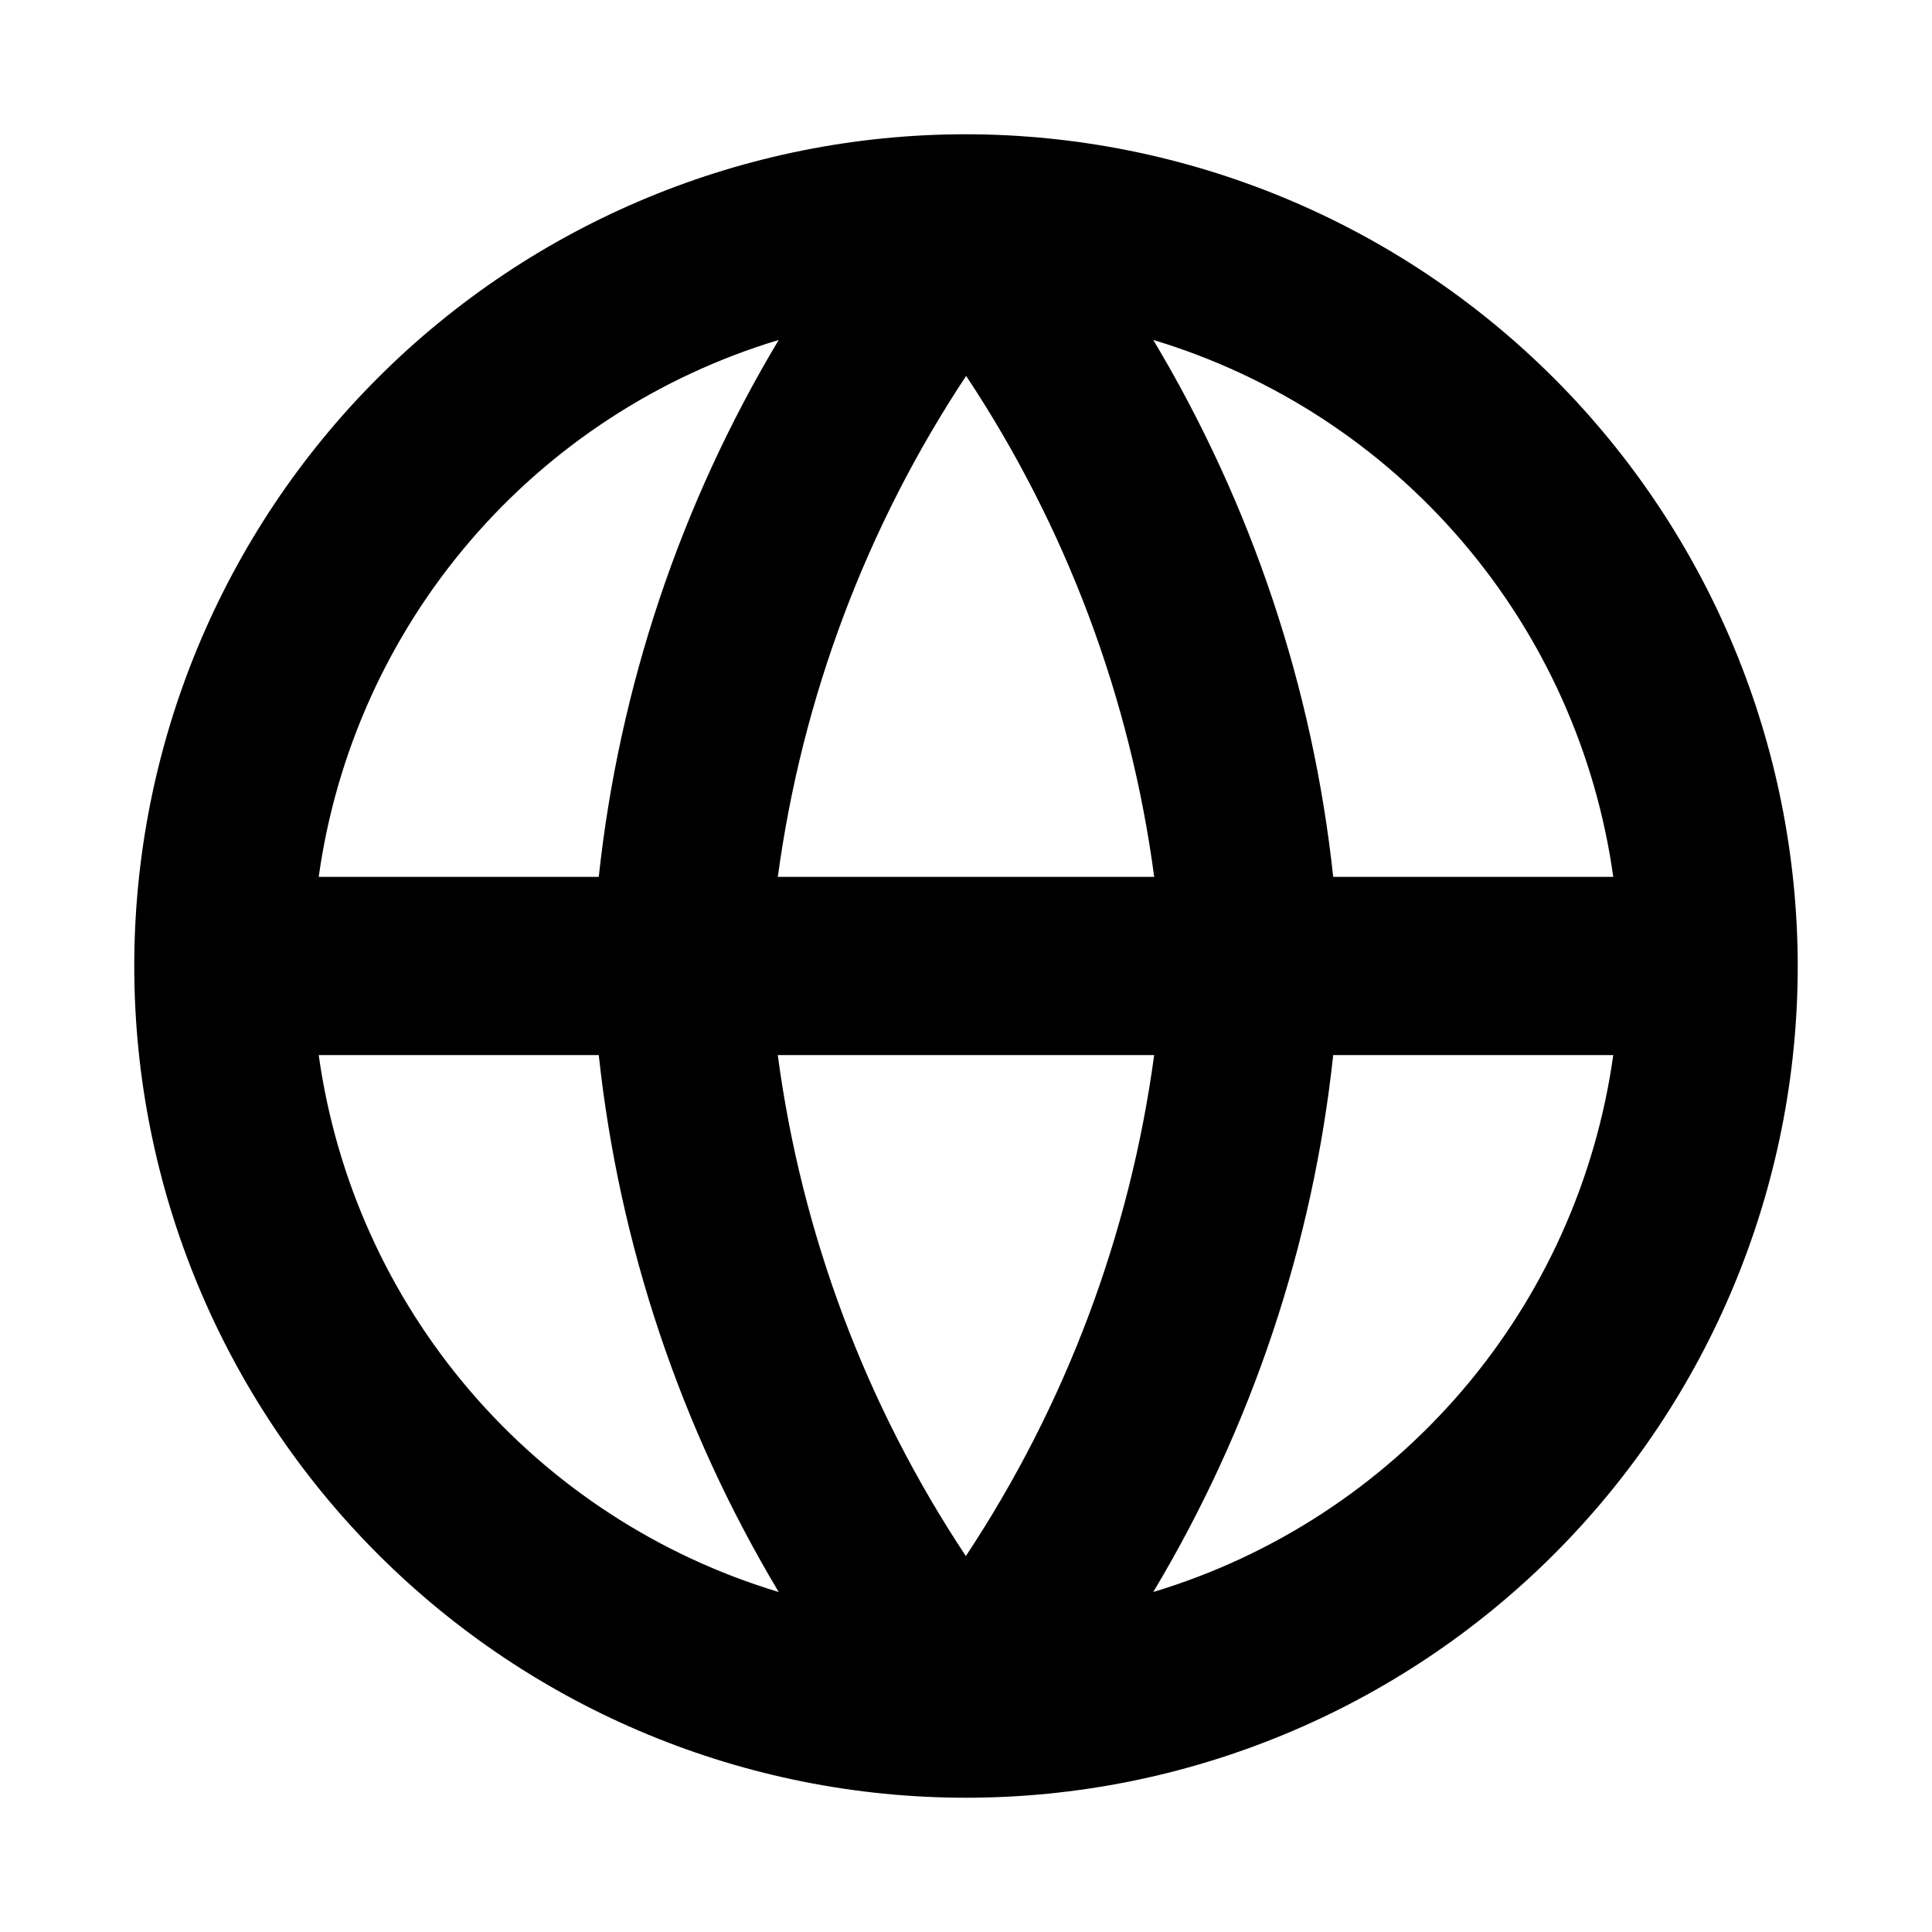 <?xml version="1.0" encoding="UTF-8"?>
<!-- Uploaded to: ICON Repo, www.iconrepo.com, Generator: ICON Repo Mixer Tools -->
<svg fill="#000000" width="800px" height="800px" version="1.1" viewBox="144 144 512 512" xmlns="http://www.w3.org/2000/svg">
 <path d="m400 179.58c-58.461 0-114.52 23.223-155.86 64.559s-64.559 97.398-64.559 155.86c0 58.457 23.223 114.52 64.559 155.86 41.336 41.336 97.398 64.559 155.86 64.559 58.457 0 114.52-23.223 155.86-64.559 41.336-41.336 64.559-97.398 64.559-155.86-0.062-58.441-23.309-114.46-64.629-155.79-41.324-41.32-97.348-64.562-155.79-64.629zm171.53 196.8h-74.215c-5.41-50.32-21.684-98.867-47.688-142.29 31.801 9.574 60.184 28.07 81.789 53.289 21.609 25.219 35.527 56.105 40.113 88.996zm-171.57 179.99c-26.477-39.895-43.52-85.297-49.84-132.76h99.746c-6.41 47.453-23.469 92.836-49.906 132.76zm-49.828-179.99c6.406-47.449 23.469-92.836 49.902-132.76 26.477 39.898 43.52 85.297 49.84 132.76zm0.234-142.29c-26.004 43.418-42.273 91.965-47.688 142.29h-74.215c4.586-32.891 18.508-63.777 40.113-88.996s49.992-43.715 81.789-53.289zm-121.9 189.52h74.215c5.414 50.32 21.684 98.867 47.688 142.29-31.797-9.574-60.184-28.07-81.789-53.289s-35.527-56.105-40.113-88.996zm221.16 142.29c26.004-43.418 42.277-91.965 47.688-142.29h74.215c-4.586 32.891-18.504 63.777-40.113 88.996-21.605 25.219-49.988 43.715-81.789 53.289z"/>
</svg>
